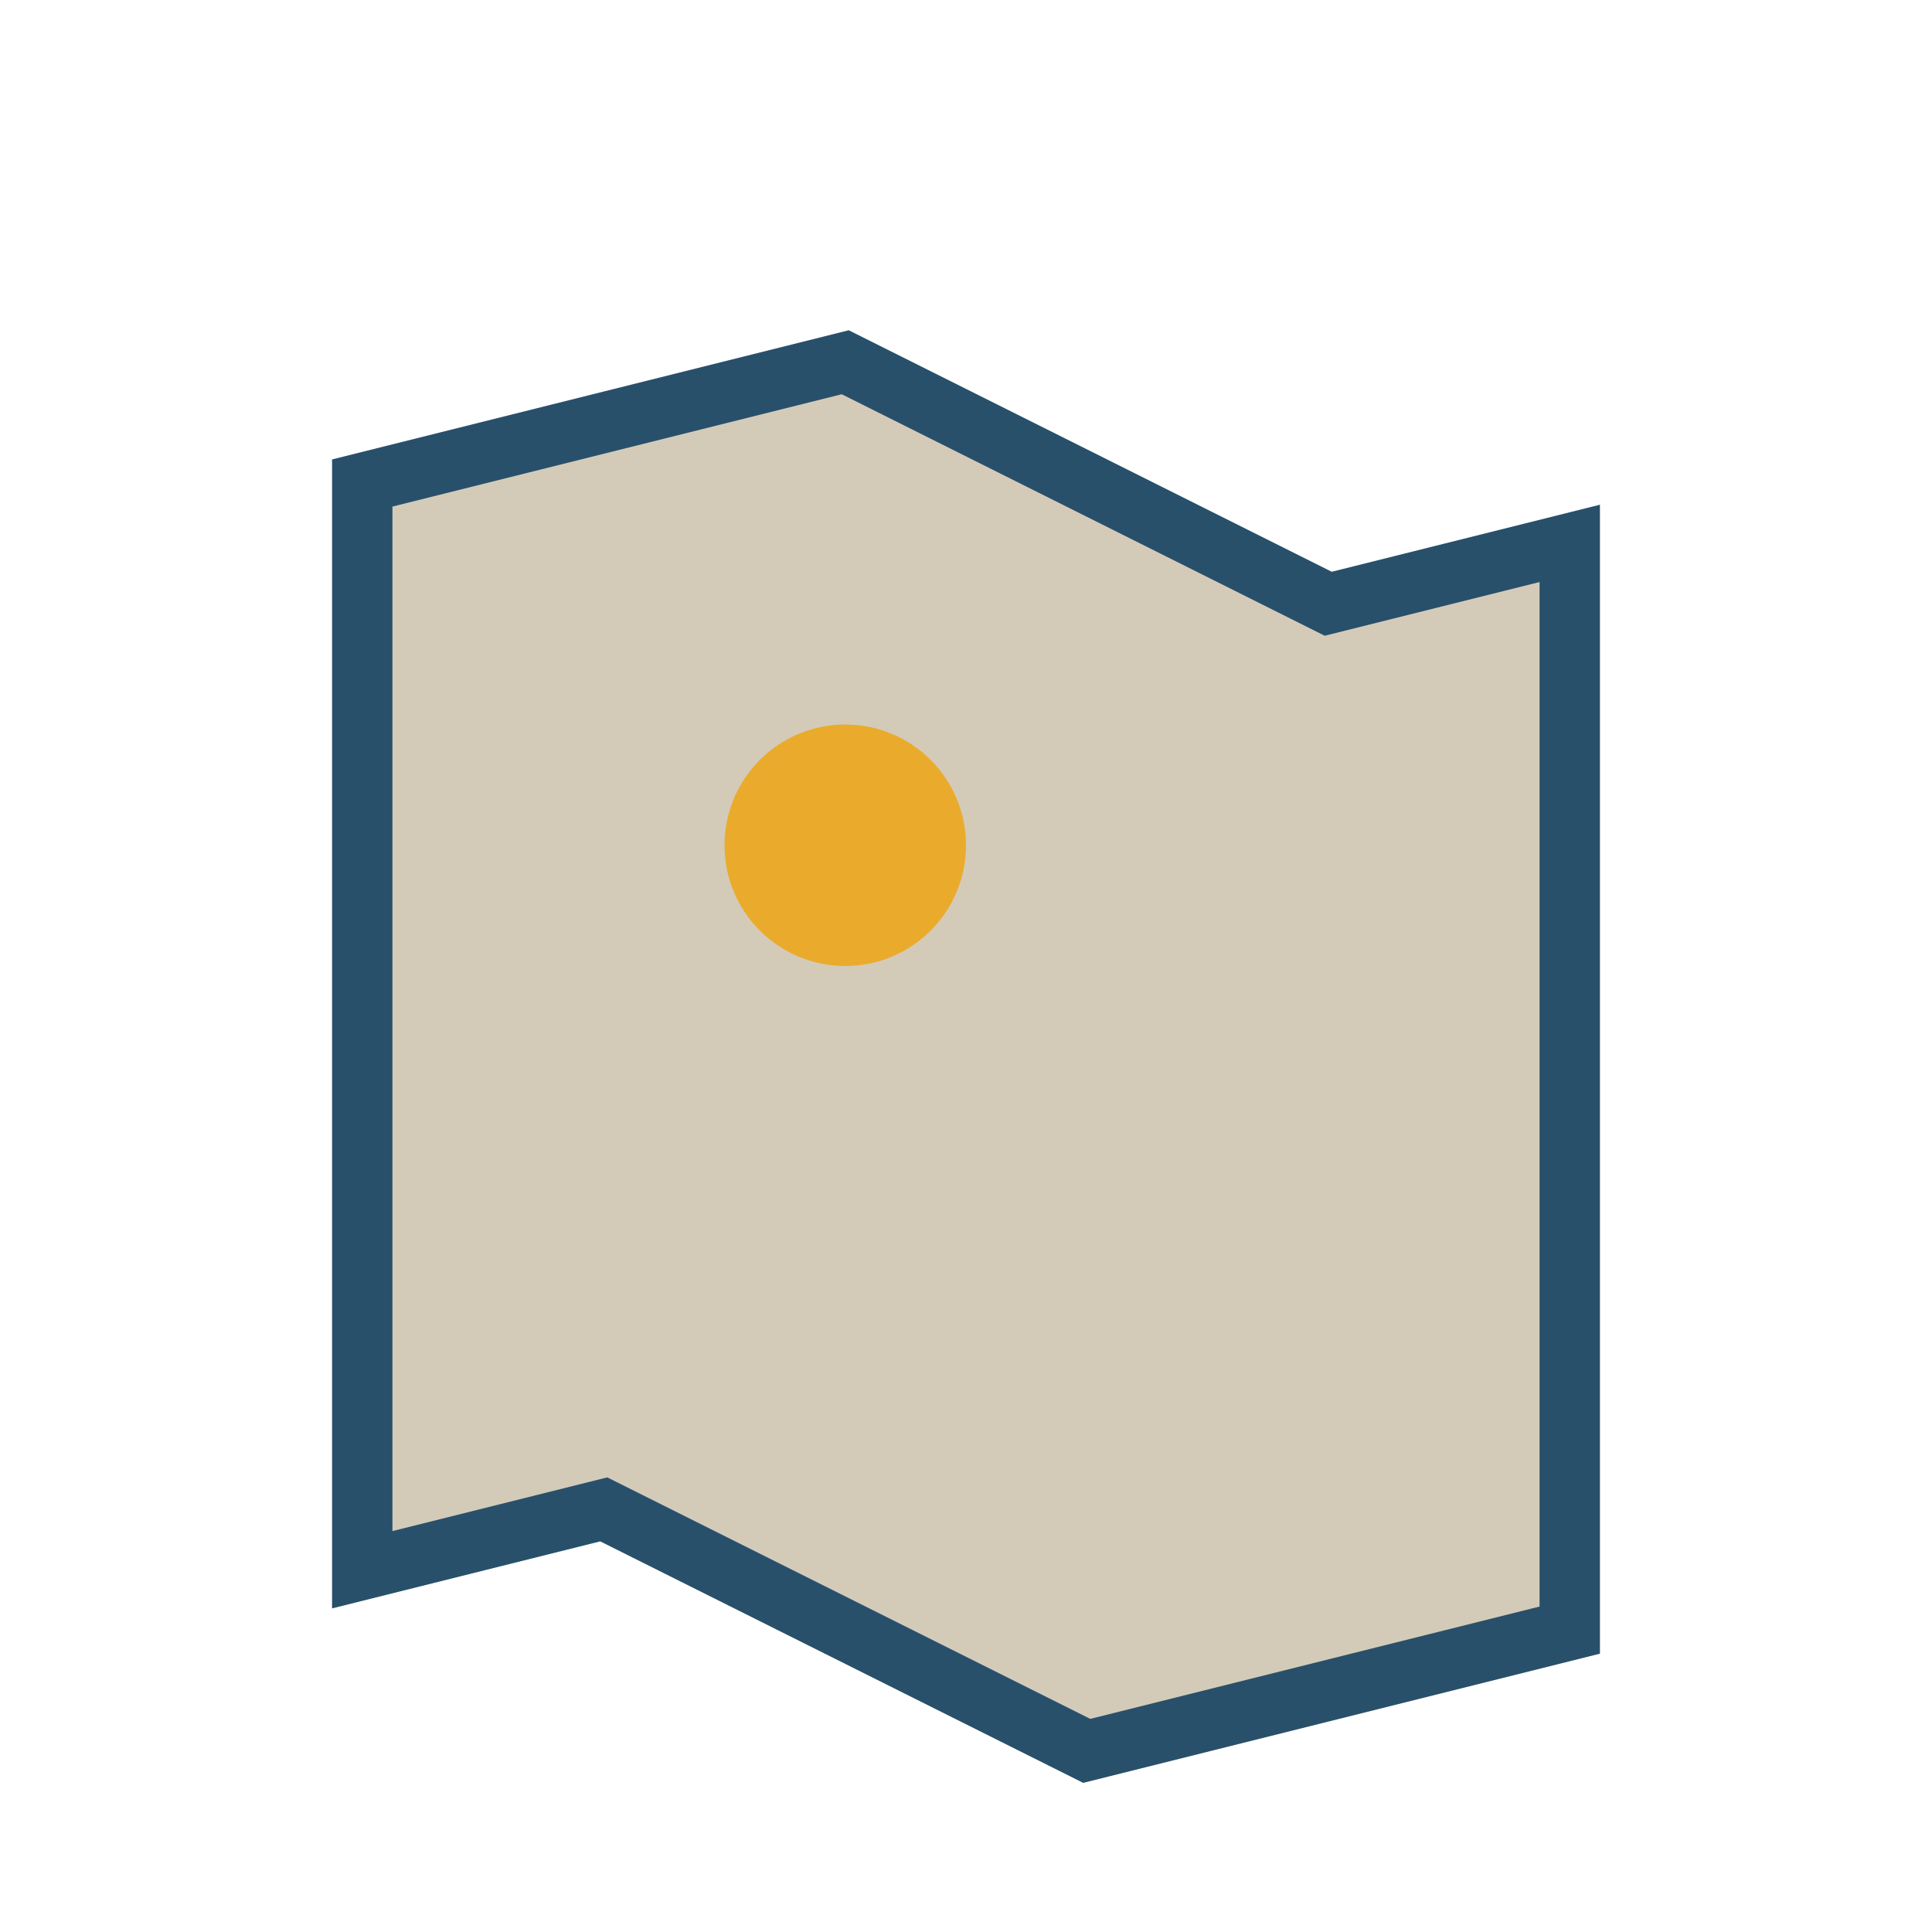 <?xml version="1.0" encoding="UTF-8"?>
<svg xmlns="http://www.w3.org/2000/svg" width="32" height="32" viewBox="0 0 32 32"><path d="M6 8l8-2 8 4 4-1v18l-8 2-8-4-4 1V8z" fill="#d3cbb8" stroke="#28506b" stroke-width="1"/><circle cx="14" cy="14" r="2" fill="#eaab2c"/></svg>